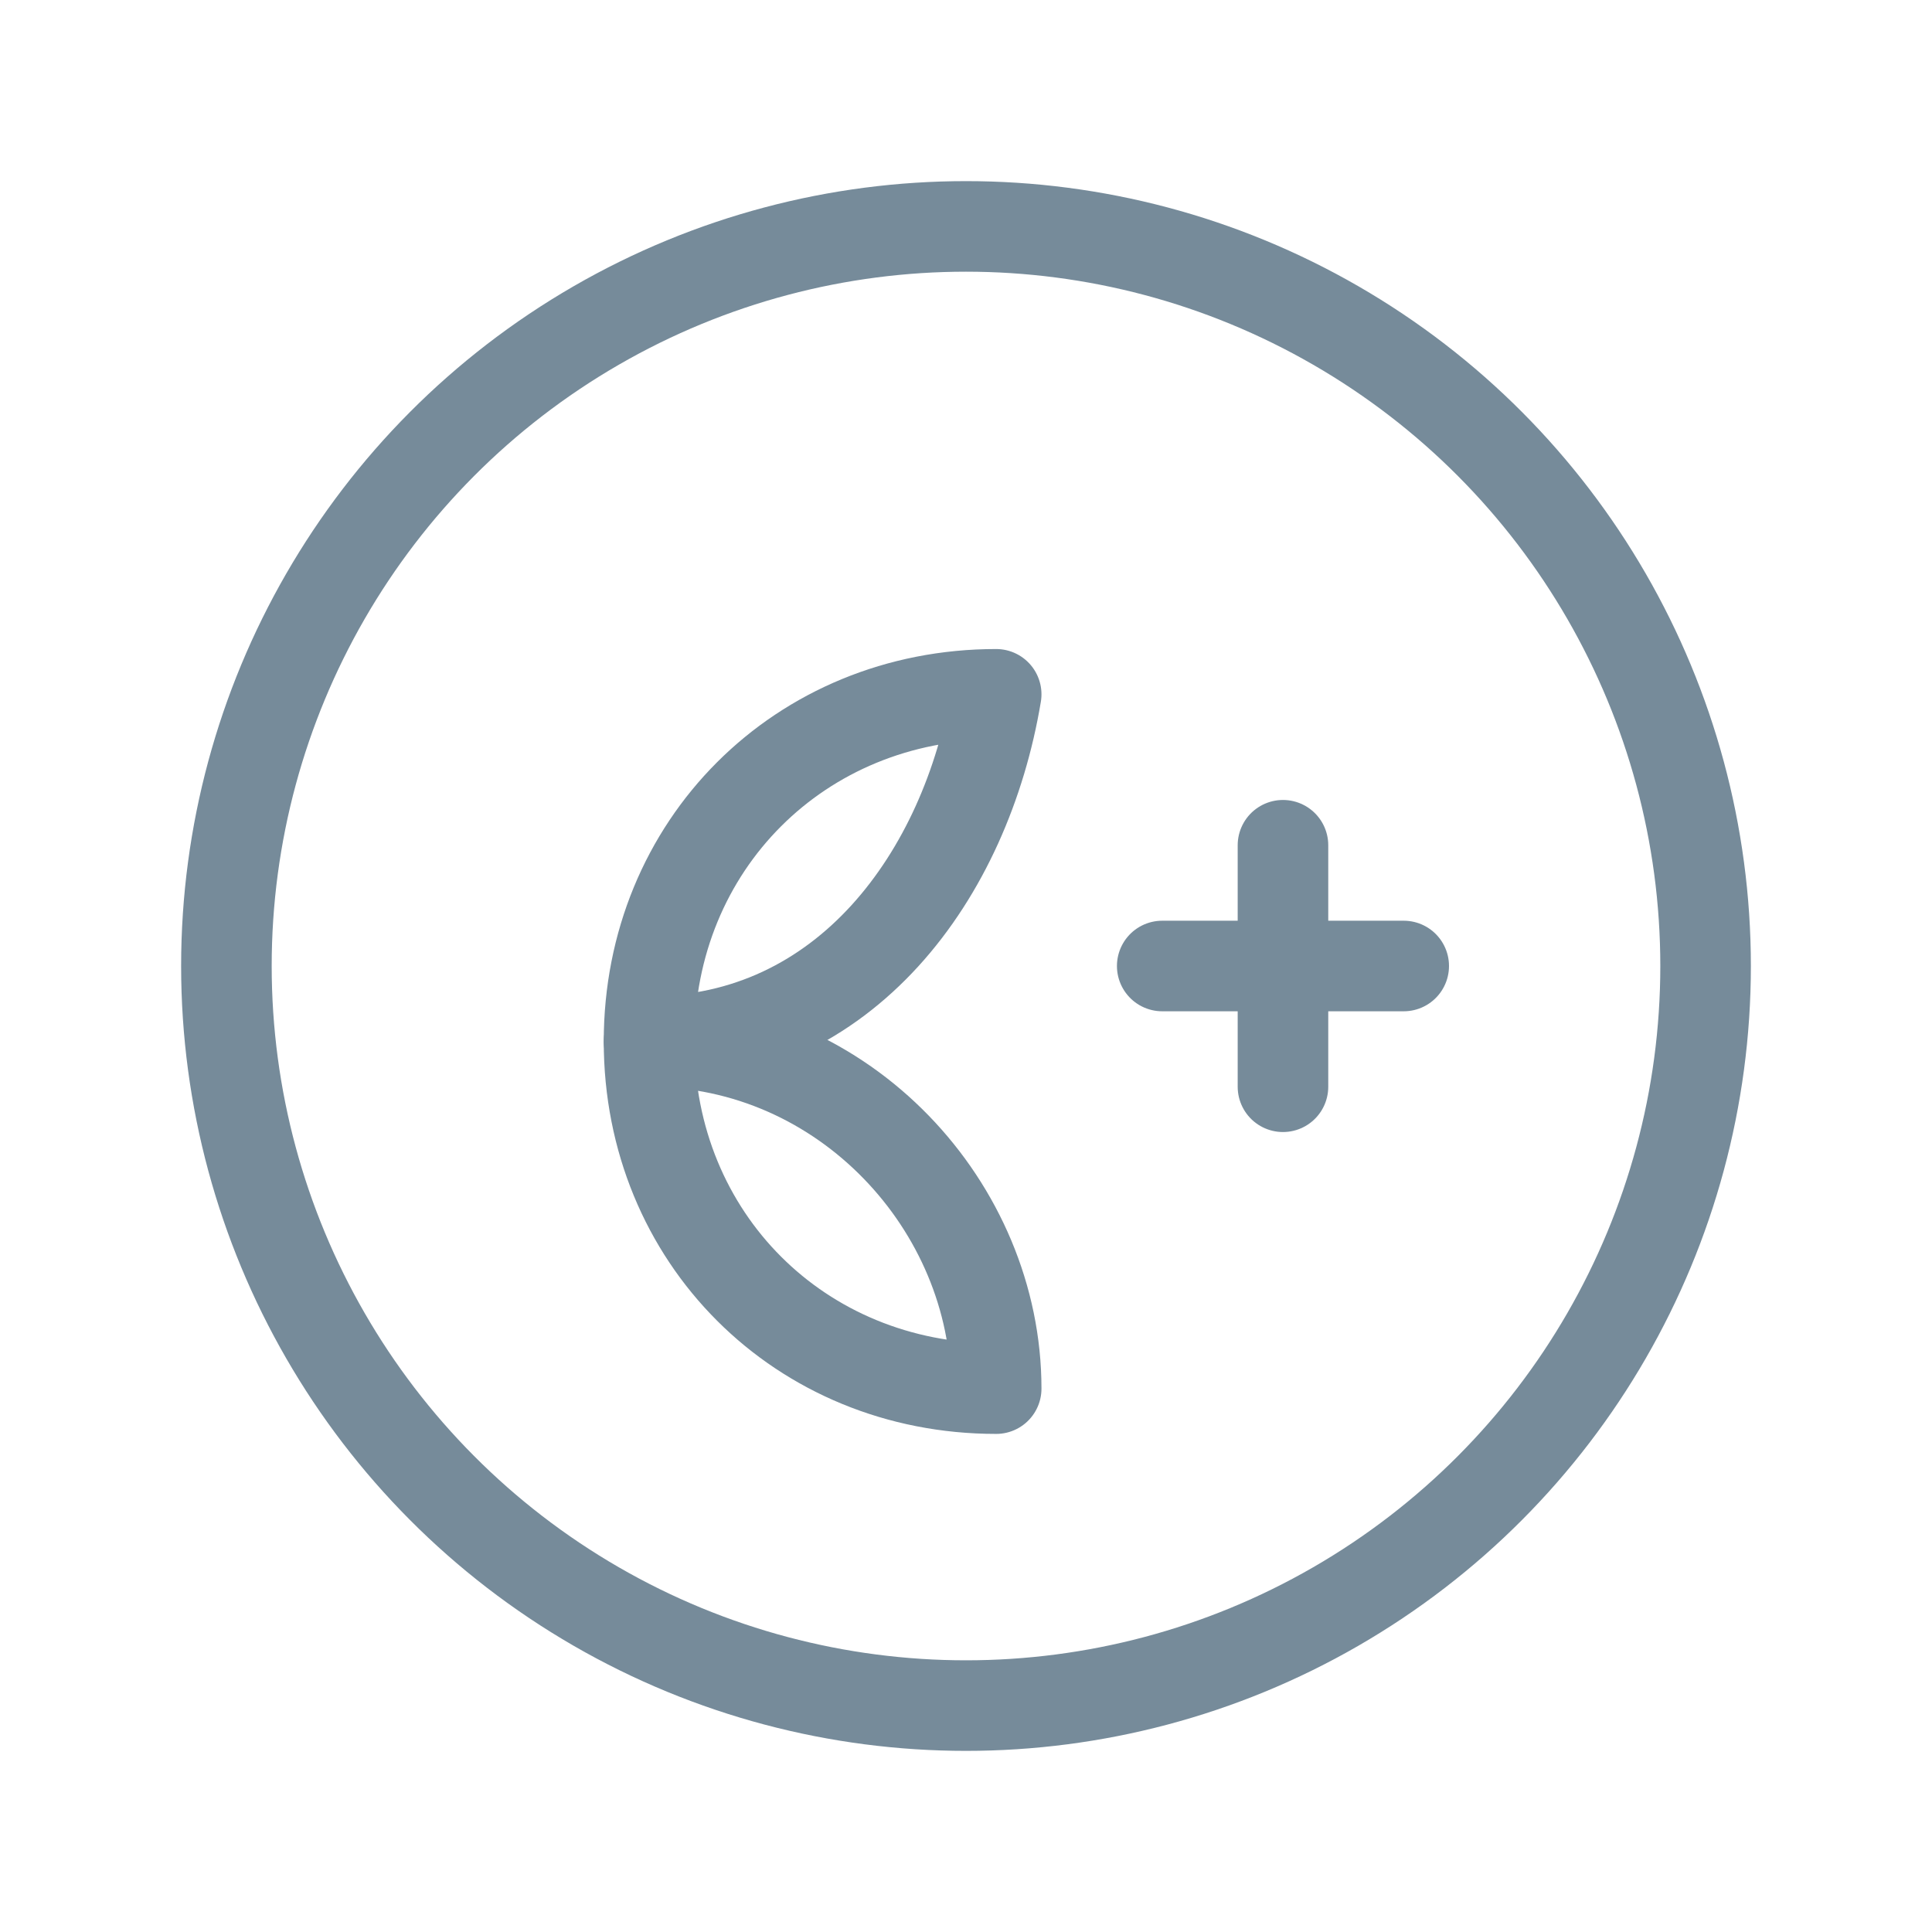 <svg xmlns="http://www.w3.org/2000/svg" viewBox="0 0 512 512">
  <defs>
    <style>
      .stroke { fill: none; stroke: #768b9a; stroke-width: 24; stroke-linecap: round; stroke-linejoin: round; }
    </style>
  </defs>
  <!-- Outer circle representing whole-person care -->
  <circle class="stroke" cx="256" cy="256" r="196"/>
  <!-- Leaf (nutrition/lifestyle) -->
  <path class="stroke" d="M172 276c52 0 84-44 92-92-52 0-92 40-92 92z"/>
  <path class="stroke" d="M172 276c0 52 40 92 92 92 0-48-40-92-92-92z"/>
  <!-- Plus symbol (medical integration) -->
  <path class="stroke" d="M340 224v64"/>
  <path class="stroke" d="M308 256h64"/>
</svg>